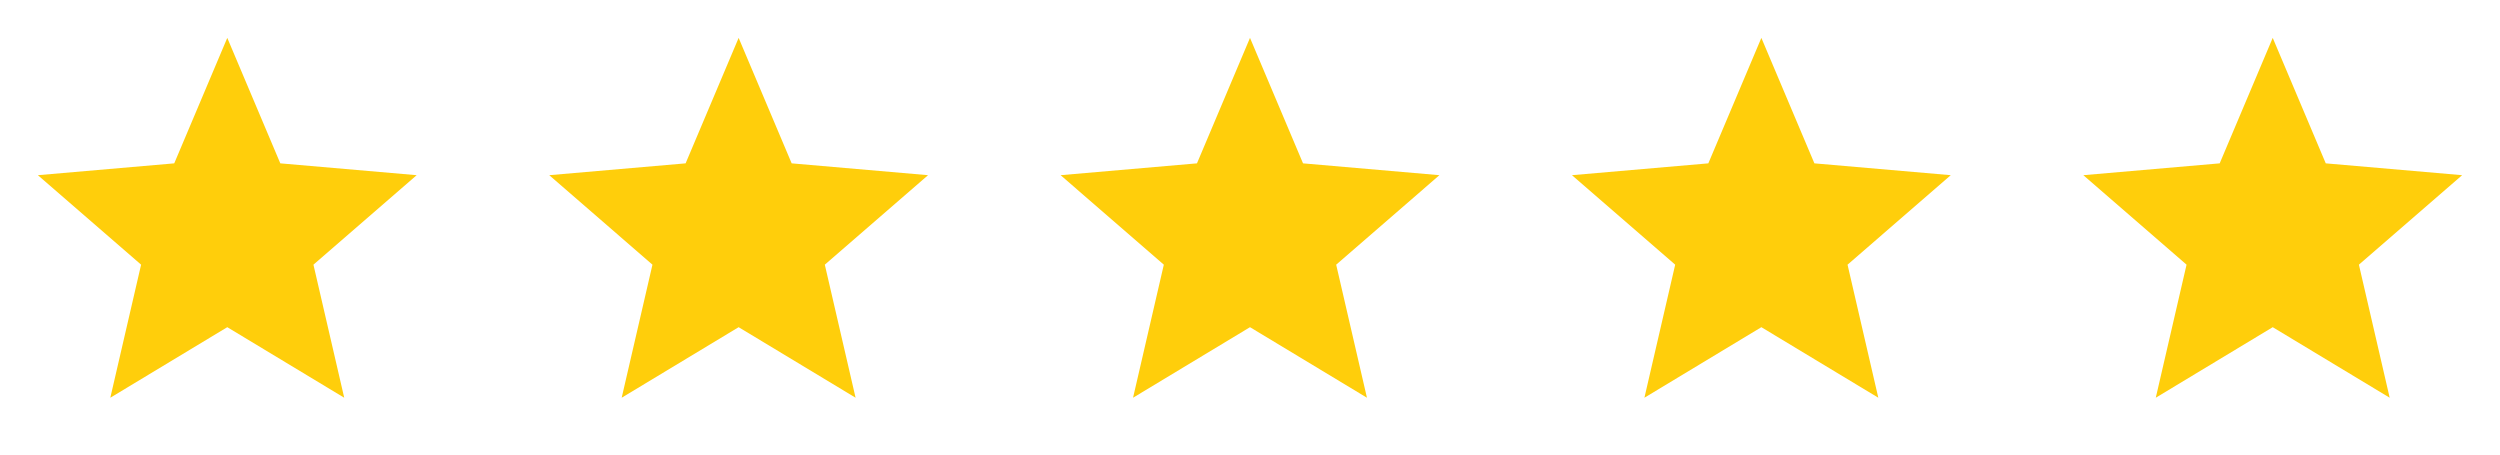 <?xml version="1.0" encoding="UTF-8"?> <svg xmlns="http://www.w3.org/2000/svg" width="132" height="24" viewBox="0 0 132 24" fill="none"><path d="M5.825 21L7.45 13.975L2 9.25L9.2 8.625L12 2L14.8 8.625L22 9.25L16.55 13.975L18.175 21L12 17.275L5.825 21Z" fill="#FFCE0B"></path><path d="M32.825 21L34.45 13.975L29 9.25L36.2 8.625L39 2L41.8 8.625L49 9.25L43.55 13.975L45.175 21L39 17.275L32.825 21Z" fill="#FFCE0B"></path><path d="M59.825 21L61.45 13.975L56 9.25L63.2 8.625L66 2L68.8 8.625L76 9.25L70.55 13.975L72.175 21L66 17.275L59.825 21Z" fill="#FFCE0B"></path><path d="M86.825 21L88.45 13.975L83 9.25L90.2 8.625L93 2L95.8 8.625L103 9.25L97.55 13.975L99.175 21L93 17.275L86.825 21Z" fill="#FFCE0B"></path><path d="M113.825 21L115.45 13.975L110 9.25L117.2 8.625L120 2L122.8 8.625L130 9.25L124.55 13.975L126.175 21L120 17.275L113.825 21Z" fill="#FFCE0B"></path></svg> 